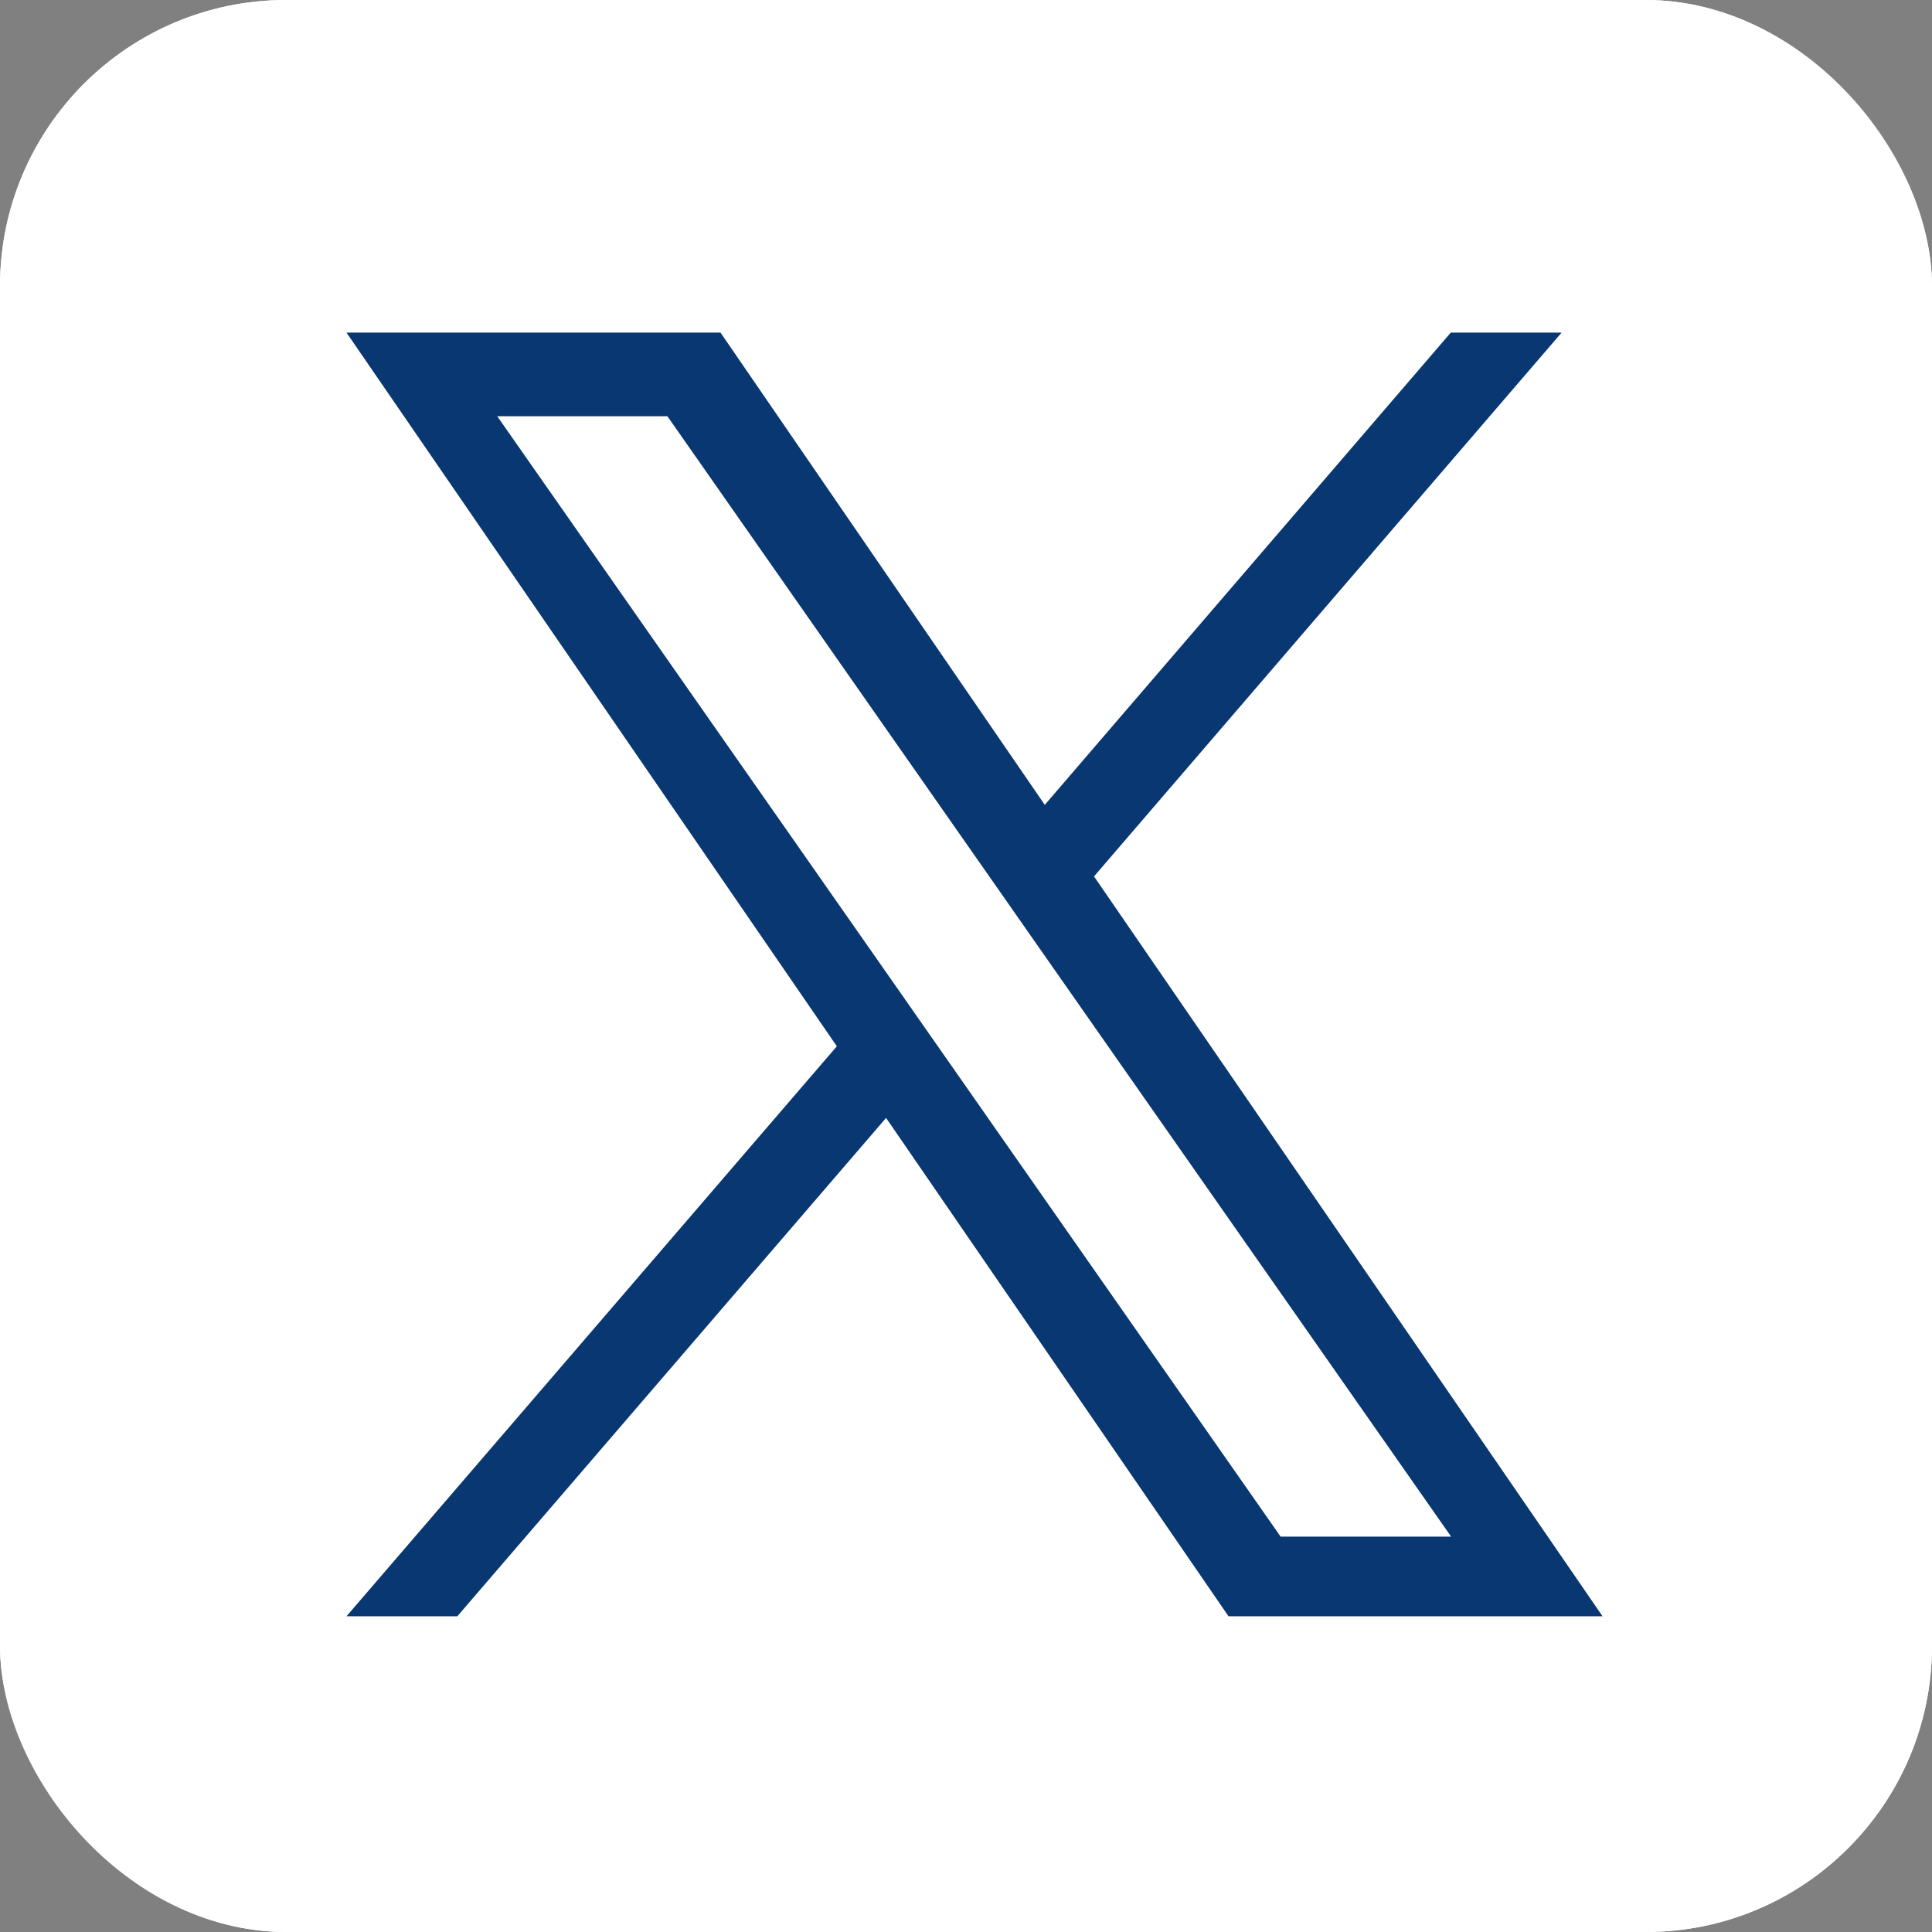 <svg xmlns="http://www.w3.org/2000/svg" width="27" height="27" viewBox="0 0 27 27">
  <rect x="0" y="0" width="27" height="27" fill="#808080" stroke="none"/>
  <g id="グループ_6606" data-name="グループ 6606" transform="translate(-340 -4286)">
    <g id="長方形_740" data-name="長方形 740" transform="translate(340 4286)" fill="#fff" stroke="#fff" stroke-width="0.9">
      <rect width="27" height="27" rx="4" stroke="none"/>
      <rect x="0.45" y="0.45" width="26.1" height="26.1" rx="3.55" fill="none"/>
    </g>
    <path id="logo" d="M10.447,7.6,16.982,0H15.433L9.759,6.6,5.227,0H0L6.853,9.974,0,17.94H1.549l5.992-6.965,4.786,6.965h5.227L10.447,7.6ZM8.326,10.062l-.694-.993-5.525-7.9H4.485L8.944,7.544l.694.993,5.8,8.29H13.055L8.326,10.062Z" transform="translate(344.842 4290.648)" fill="#093771"/>
  </g>
</svg>
